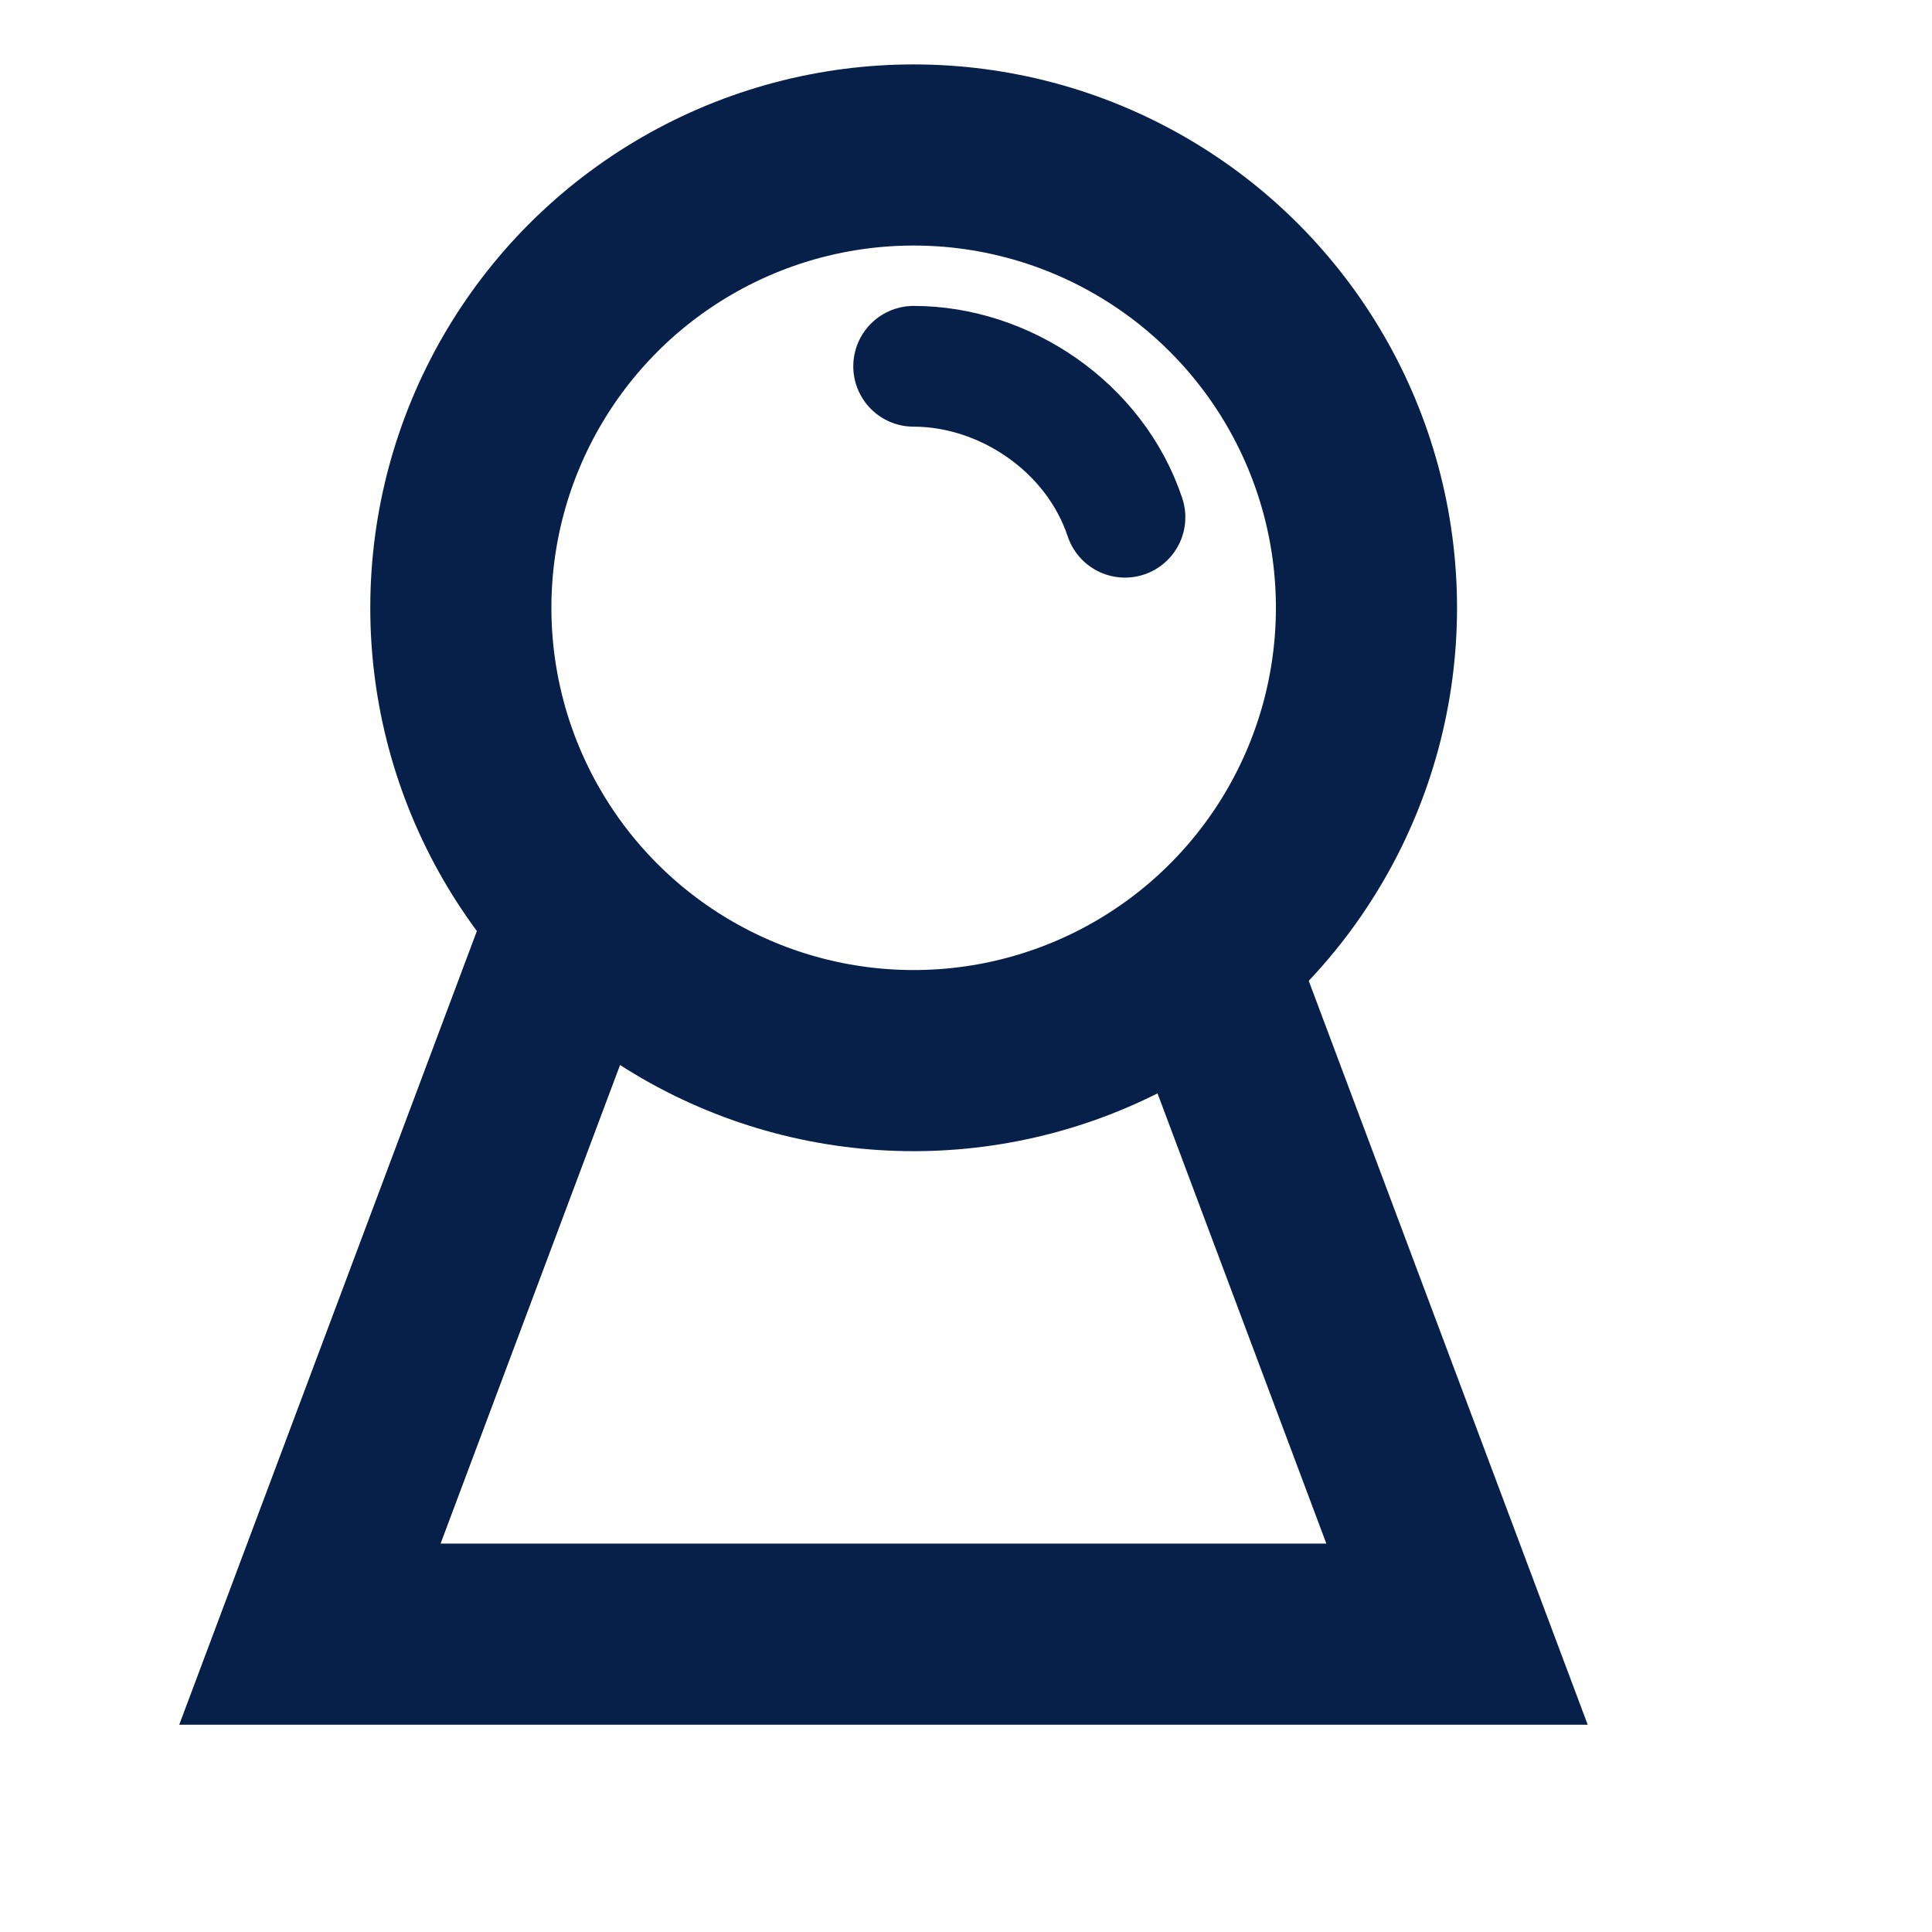 <svg width="32" height="32" viewBox="0 0 32 32" fill="none" xmlns="http://www.w3.org/2000/svg">
<g clip-path="url(#clip0_12318_21976)">
<path d="M9.633 15.067L5.133 27.067H24.133L19.633 15.067" stroke="#072049" stroke-width="3"/>
<circle cx="15.133" cy="10.067" r="7.5" stroke="#072049" stroke-width="3"/>
<path d="M15.133 6.067C16.633 6.067 18.133 7.067 18.633 8.567" stroke="#072049" stroke-width="2" stroke-linecap="round" stroke-linejoin="round"/>
</g>
<defs>
<clipPath id="clip0_12318_21976">
<rect width="26.667" height="29.867" fill="white" transform="translate(2.133 1.067)"/>
</clipPath>
</defs>
</svg>
